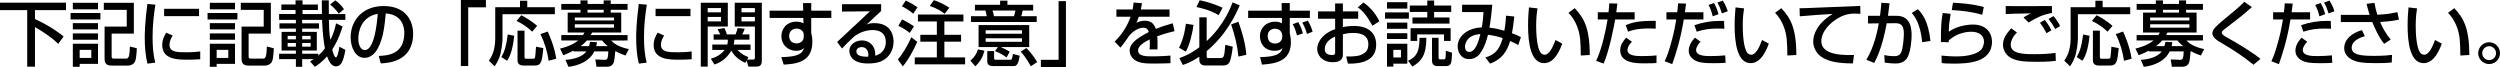 <?xml version="1.0" encoding="UTF-8"?>
<svg id="_レイヤー_2" data-name="レイヤー 2" xmlns="http://www.w3.org/2000/svg" viewBox="0 0 1417.64 38.07">
  <g id="logo_text" data-name="logo+text">
    <g>
      <path d="M0,1.52h37.43v4.24h-17.6v5c9.68,4.6,14.24,8.32,16.24,9.92l-3.04,4.2c-4.8-4.68-11.4-8.48-13.2-9.52v22.44h-4.4V5.76H0V1.52Z"/>
      <path d="M40.02,7.36h16.92v3.68h-16.92v-3.68ZM41.3,1.6h14.28v3.68h-14.28V1.6ZM41.3,13.12h14.28v3.56h-14.28v-3.56ZM41.3,18.92h14.28v3.6h-14.28v-3.6ZM41.3,24.8h14.28v11.4h-10.4v1.68h-3.88v-13.08ZM45.18,28.28v4.56h6.6v-4.56h-6.6ZM58.86,1.6h17.04v17.44h-12.6v12.84c0,1.04.04,1.36,1.6,1.36h6.44c1.4,0,2.16-.44,2.28-6.84l3.96.96c-.04,2.04-.36,6.16-1,7.52-1.04,2.12-3.48,2.32-3.92,2.32h-8.84c-1.84,0-4.52,0-4.52-3.76V15.08h12.56V5.6h-13V1.6Z"/>
      <path d="M88.12,2.64c-1,6.12-1.6,12.28-1.6,18.48,0,4.8.32,9.76,1.52,14.4l-4.44.56c-1.16-4.68-1.52-9.64-1.52-14.76,0-2.16.08-8.56,1.48-19.08l4.56.4ZM97.95,20.16c-.88,1.4-1.84,3.16-1.84,5.2,0,4.28,4.52,4.28,9.56,4.28,4.08,0,6.4-.28,7.88-.48v4.44c-2.64.24-5.68.24-7.32.24-5.24,0-14.24,0-14.24-8.32,0-3.12,1.36-5.48,2.28-7l3.68,1.64ZM112.87,5v4.16h-19.8v-4.16h19.8Z"/>
      <path d="M117.7,7.36h16.92v3.68h-16.92v-3.68ZM118.98,1.6h14.28v3.68h-14.28V1.6ZM118.98,13.12h14.28v3.56h-14.28v-3.56ZM118.98,18.92h14.28v3.6h-14.28v-3.6ZM118.98,24.8h14.28v11.4h-10.4v1.68h-3.88v-13.08ZM122.86,28.28v4.56h6.6v-4.56h-6.6ZM136.54,1.6h17.04v17.44h-12.6v12.84c0,1.04.04,1.36,1.6,1.36h6.44c1.4,0,2.16-.44,2.28-6.84l3.96.96c-.04,2.04-.36,6.16-1,7.52-1.04,2.12-3.48,2.32-3.92,2.32h-8.84c-1.84,0-4.52,0-4.52-3.76V15.08h12.56V5.6h-13V1.6Z"/>
      <path d="M175.83,34.83c.92-.52,1.4-.8,2.08-1.28h-6.56v4.32h-3.56v-4.32h-9.52v-3.08h9.52v-1.8h-8.12v-10.6h8.12v-1.84h-9.32v-3h9.32v-1.96h-9.52v-3.32h9.32v-2.28h-8.04v-3.12h8.04V.2h3.96v2.36h8.72v3.12h-8.72v2.28h11c0-.4-.08-5.32-.08-7.76h3.96c0,.2.04,6.96.04,7.76h9.36v3.32h-9.32c.08,4.88.12,7,.8,11.32,2.12-4,2.88-7.52,3.24-9.36l3.72,1.8c-.68,2.16-2.32,7.52-5.88,13.08.2.76,1.12,4.44,2.08,4.44s1.72-4.4,2-6.08l3.4,1.84c-1.12,6.12-2.32,9.32-5.36,9.32-2.72,0-4.16-3.2-5.04-5.68-2.92,3.28-5.44,4.96-6.92,5.92l-2.72-3.04ZM163.11,20.32v2h4.68v-2h-4.68ZM163.11,24.4v2.08h4.68v-2.08h-4.68ZM180.5,31.55c1.84-1.72,2.92-3,3.76-4.12-.36-1.72-1.24-6.68-1.64-16.16h-11.28v1.96h9.56v3h-9.56v1.84h8.32v10.6h-8.32v1.8h9.16v1.08ZM171.35,20.32v2h4.8v-2h-4.8ZM171.35,24.4v2.08h4.8v-2.08h-4.8ZM190.1.2c1.68,1.12,3.6,2.92,4.96,5l-2.96,2.52c-2.08-2.84-3.8-4.24-4.92-5.16l2.92-2.36Z"/>
      <path d="M214.75,31.71c4.76-.2,14.52-.64,14.52-13.04,0-3.16-1.08-10.44-10.52-11.04-.64,6.64-1.32,13.8-4.36,19.52-.68,1.24-3.04,5.64-7.68,5.64-5.24,0-7.88-6-7.88-11.6,0-9.64,6.8-17.76,18.68-17.76,13.28,0,16.76,9.12,16.76,15.68,0,15.88-14.2,16.64-18.36,16.84l-1.16-4.24ZM203.19,21.8c0,4.32,1.68,6.6,3.68,6.6,5.36,0,6.92-14.96,7.32-20.56-9.56,1.68-11,10.44-11,13.96Z"/>
      <path d="M275.54,4.16h-10.04v33.27h-4.16V0h14.2v4.16Z"/>
      <path d="M294.87.4h4.12v3.68h15.64v3.96h-29.68v13.48c0,1-.12,4.52-1.04,8.48-.88,3.84-2.44,6.16-3.44,7.6l-3.24-3.2c1.08-1.56,3.6-5.24,3.6-12.6V4.08h14.04V.4ZM291.59,20.28c-.92,8.96-2.84,12.4-4.04,14.16l-3.28-2.08c1.16-2,2.68-4.8,3.64-12.8l3.68.72ZM295.59,8.64c2.48,1.24,5.96,3.36,9,6l-2.8,3.32c-3.16-3.04-6.12-4.76-8.88-6.08l2.68-3.24ZM293.47,17.4h3.96v15c0,.92.48.92,1.24.92h3.48c.96,0,1.16-.36,1.28-.88.16-.72.32-3.08.52-5.96l4.16.8c-.76,7.4-1.04,9.88-4.88,9.88h-6.44c-1.16,0-3.32-.36-3.32-2.88v-16.88ZM310.58,17.88c.88,1.96,3.8,8.36,4.84,15.44l-4.32,1.12c-.64-4.88-2.36-10.56-4.68-15.12l4.16-1.44Z"/>
      <path d="M325.19,28.68c-2.2,1.24-4,1.96-5.76,2.64l-1.84-3.76c1.8-.44,6.6-1.64,10.28-4.6h-9.6v-3.08h12.36c.44-.68.52-.92.8-1.44h-9.52V7.16h7.24v-1.6h-10.88v-3.32h10.88V.24h4.04v2h9.12V.24h4v2h9.56v3.32h-9.56v1.6h5.96v11.28h-16.52c-.24.48-.4.76-.76,1.44h20.88v3.08l-9.32.04c.96.96,3.44,3.52,10.04,4.84l-1.88,3.64c-1.44-.48-3.04-1.04-5.8-2.52-.44,4.36-.48,4.84-.72,5.92-.68,2.8-3.12,2.96-3.68,2.96h-6.28l-.64-4.12,5.32.2c1.48.04,1.92-.72,2.04-4.76h-7.96c-2.64,5.48-8.6,8-14.64,8.76l-1.72-4c5.36-.28,9.88-1.96,11.88-4.76h-7.32v-.48ZM325.95,9.96v1.64h22.24v-1.64h-22.24ZM325.95,13.76v1.92h22.24v-1.92h-22.24ZM334.03,26.16c.32-1.04.4-1.6.56-2.44l3.96.24c-.12.88-.2,1.24-.44,2.2h6.56c-1.96-1.56-2.52-2.28-3.24-3.2h-8.68c-1.28,1.52-2.44,2.44-3.48,3.2h4.76ZM342.31,7.16v-1.6h-9.12v1.6h9.12Z"/>
      <path d="M366.78,2.64c-1,6.12-1.6,12.28-1.6,18.48,0,4.8.32,9.76,1.52,14.4l-4.44.56c-1.16-4.68-1.52-9.64-1.52-14.76,0-2.16.08-8.56,1.48-19.08l4.56.4ZM376.62,20.16c-.88,1.4-1.84,3.16-1.84,5.2,0,4.28,4.52,4.28,9.56,4.28,4.08,0,6.4-.28,7.88-.48v4.44c-2.64.24-5.68.24-7.32.24-5.24,0-14.24,0-14.24-8.32,0-3.12,1.36-5.48,2.28-7l3.68,1.64ZM391.54,5v4.16h-19.8v-4.16h19.8Z"/>
      <path d="M397.39,1.56h15.32v13.48h-11.4v22.72h-3.92V1.56ZM401.31,4.56v2.44h7.52v-2.44h-7.52ZM401.31,9.6v2.52h7.52v-2.52h-7.52ZM422.63,35.63c-3.36-1.4-6.24-3.84-7.92-6.92-3.2,5.56-7.64,7.2-9.56,7.88l-2.08-3.32c1.24-.32,5.16-1.44,7.84-4.96h-7v-3.04h8.52c.32-1.12.32-1.92.28-2.76h-8.04v-3h3.76c-.36-.8-1.12-2.24-1.52-2.96l3.88-.64c.52,1,1.16,2.76,1.4,3.6h4.92c.44-.96.96-2.84,1.16-3.6l4.04.36c-.2.76-.88,2.24-1.44,3.24h4.12v3h-8.56c-.04.96-.08,1.64-.36,2.76h9.52v3.04h-7.4c2.04,2.16,4.16,3.36,6.24,4.08l-.8,1.4h3.44c.68,0,1-.24,1-1.24V15.04h-11.44V1.56h15.36v33.31c0,1.4-.72,2.88-2.88,2.88h-4.72l-1.04-3.44-.72,1.32ZM420.47,4.56v2.44h7.6v-2.44h-7.6ZM420.47,9.6v2.52h7.6v-2.52h-7.6Z"/>
      <path d="M455.37,1.72h4.64v4.32h11.4v4.12h-11.4v8.48c.28,1.16.64,2.72.64,5.08,0,11.64-9.28,12.52-16.24,12.92l-1.4-4.24c9.92-.2,12-2.12,12.92-5.2-.88.76-1.8,1.6-4.4,1.6-5.04,0-8.44-3.68-8.44-8.28,0-3.8,2.56-8.24,8.56-8.24,1.8,0,2.88.4,3.96.96l-.08-3.08h-19.12v-4.12h19.04l-.08-4.32ZM455.77,20c0-1.24-.28-1.88-.8-2.44-.88-.92-2.08-1.36-3.24-1.36-1.8,0-4.24,1.12-4.24,4.2,0,2.4,1.48,4.2,4.12,4.2,2.2,0,4.16-1.24,4.16-3.84v-.76Z"/>
      <path d="M499.66,2.4v3.8c-1.88,1.72-4.84,4.56-6.72,6.28-.44.44-.84.8-1.64,1.48,1.16-.48,2-.84,4.52-.84,10.36,0,10.88,8.4,10.88,10.48,0,4.16-1.8,7.72-4.84,9.92-2.04,1.44-4.6,2.48-9.76,2.48-10.48,0-10.48-6.52-10.48-7.08,0-3.92,3.8-6,7.16-6,3.88,0,7.8,2.72,7.52,8.68,6-1.72,6-6.88,6-7.8,0-5.76-4.56-6.76-7.36-6.76-3.88,0-7.28,1.28-10.44,3.52-3,2.72-4.92,4.68-7.04,6.96l-2.76-3.72c.96-.84,16.44-15.32,18.64-17.4l-15.88.16V2.4h22.2ZM492.42,30.96c0-.28-.12-4.24-3.8-4.24-1.88,0-3,1.08-3,2.44,0,3,4.52,3,6.64,3,.12-.56.16-.84.16-1.2Z"/>
      <path d="M520.16,23.72c-2.32,5.08-4.96,10.04-8.24,13.92l-2.8-3.96c2.4-2.6,5.44-7.52,7.64-12.56l3.4,2.6ZM511.56,11c1.84.88,4.96,2.68,6.72,3.92l-2.4,3.76c-2-1.68-4.32-3.04-6.48-4.04l2.16-3.64ZM513.64.28c1.4.64,4.44,2.28,6.64,3.88l-2.44,3.6c-1.96-1.64-3.72-2.84-6.4-4.2l2.2-3.28ZM546.31,8.24v3.92h-10.8v7.56h9.48v3.92h-9.48v8.92h11.76v3.92h-28.55v-3.92h12.52v-8.92h-9.36v-3.92h9.36v-7.56h-10.72v-3.92h25.8ZM529.56.08c2.6.84,6.16,2.52,8.76,4.28l-2.64,3.44c-1.76-1.36-3.96-2.84-8.44-4.44l2.32-3.28Z"/>
      <path d="M558.24,28.75c-.84,3.2-2,5.8-5.16,8.84l-2.8-3.16c2.48-2.24,3.48-3.96,4.28-6.44l3.68.76ZM567.11.36h4.16v2.36h14.6v3.24h-5.92c-.4,1.84-.6,2.44-.84,3.24h8.76v3.28h-37.27v-3.28h8.96c-.44-2.16-.48-2.4-.76-3.24h-5.96v-3.24h14.28V.36ZM565.87,26.68h-10.96v-12.48h28.71v12.48h-16.16c.44.2,3.04,1.28,5.12,2.64l-1.8,3.24c-2-1.48-4.2-2.64-6.56-3.6l1.64-2.28ZM558.92,17.16v1.96h20.6v-1.96h-20.6ZM558.92,21.68v2.04h20.6v-2.04h-20.6ZM559.83,28.96h3.88v3.96c0,.44,0,.96.92.96h8.08c.88,0,1.2,0,1.68-3.28l3.84,1c-.76,5.36-2.08,5.88-3.6,5.88h-11.24c-1.72,0-3.56-.36-3.56-2.68v-5.84ZM562.83,5.96c.4,1.24.68,2.44.8,3.24h11.32c.48-1.24.76-2.96.84-3.24h-12.96ZM582.03,27.24c1.92,1.84,4.76,5.52,6.12,7.96l-3.6,2.36c-2.84-5-4.48-6.92-5.76-8.28l3.24-2.04Z"/>
      <path d="M590.24,33.91h10.04V.64h4.16v37.43h-14.2v-4.16Z"/>
      <path d="M647.55,1.8c-.12.92-.24,1.68-.64,3.56h16.28v4.12h-17.44c-.48,1.64-.96,2.6-1.36,3.44,1.56-.68,2.64-1.16,4.64-1.16,3.48,0,5.24,1.4,6.4,4.64,3.92-1.64,7.44-2.6,9.6-3.2l1,4.48c-1.84.4-4.88,1.12-9.8,2.88.2,1.84.2,3.88.12,7.44h-4.48c.12-1.04.16-1.64.16-3,0-1.12-.04-1.92-.08-2.64-1.8.88-6.6,3.24-6.6,6.2,0,3.4,4.52,3.4,8.36,3.4.52,0,4.56,0,10-.44v4.32c-3,.12-6.36.2-9.36.2-4.36,0-8.48-.08-11.24-2.28-.76-.6-2.52-2.28-2.52-5.04,0-4.08,3.96-6.96,10.84-10.56-.4-1.24-1-2.44-3.12-2.44-3.56,0-7.08,3.2-8.32,5-2.48,3.64-2.76,4.04-4.64,6.28l-3.28-3.4c4.04-3.96,7.2-8.76,9.04-14.12h-8.04v-4.12h9.2c.36-1.84.44-2.76.52-3.92l4.76.36Z"/>
      <path d="M676.77,14.12c-.52,4.36-2.12,11.24-4.32,15.16l-3.88-2.24c2.96-5.6,3.72-12.2,3.88-13.6l4.32.68ZM668.77,32.92c1.88-.64,5.84-2,11.32-6.12V9.84h4.16v13.48c9.84-9.04,13.72-19.32,14.72-22l4,1.72c-2.16,5.04-7.32,16.4-18.72,25.96v2.84c0,1,.28,1.08,1.04,1.08h6.76c1.28,0,1.52-.44,1.68-.72.6-1,.8-3.24,1.08-6.8l4.24,1.08c-.36,3.24-1.08,7.32-1.8,8.72-.36.64-1.04,1.92-3.76,1.92h-10.36c-.36,0-3.04-.2-3.04-3v-1.96c-4.68,3.12-7.72,4.12-9.4,4.68l-1.92-3.92ZM680.29.12c4.04.76,9.32,2.56,12.96,4.28l-2.2,4.2c-2.56-1.48-6.24-3.32-12.6-4.6l1.84-3.88ZM702.24,12.32c2.2,6.08,3.96,12.32,4.52,18.76l-4.52,1c-.6-6.4-1.88-11.6-4.12-18.24l4.12-1.52Z"/>
      <path d="M726.73,1.72h4.64v4.32h11.4v4.12h-11.4v8.8c0,.16.2.84.24,1,.28,1.28.4,2.6.4,4,0,11.36-9.8,12.16-16.4,12.68l-1.08-4.24c9.56-.2,11.84-2.04,12.76-5.2-.84.76-1.8,1.6-4.4,1.6-6.68,0-8.44-5.16-8.44-8.2,0-4.92,3.72-8.32,8.64-8.32,1.84,0,2.92.48,3.88.96l-.08-3.08h-19.12v-4.12h19.04l-.08-4.32ZM727.13,20.32c0-1.08-.6-4.04-4.16-4.04-1.32,0-4.12.68-4.12,4.16,0,3.08,2.08,4.24,4.16,4.24,2.68,0,4.12-1.84,4.12-3.92v-.44ZM735.49,20.08c-1.12-4.08-1.96-5.52-2.48-6.36l3.2-1.16c1.52,2.68,2.16,4.72,2.6,6.36l-3.32,1.16ZM741.13,19.24c-.84-3.12-2.16-5.56-2.68-6.44l3.16-1.08c.52.88,1.92,3.2,2.72,6.24l-3.2,1.28Z"/>
      <path d="M757.09,1.96h4.4v4.52h8.68v4.16h-8.68v4.72c1.24-.24,3.24-.64,6.28-.64,7.56,0,12.6,3.48,12.6,10.64,0,8.96-8.08,10.92-16.04,10.72l-.96-4.04c5.2.04,7.44-.24,9.72-1.6,1.6-.92,2.84-2.24,2.84-5.4,0-6.36-6.8-6.36-8.48-6.36-3.08,0-5,.52-5.96.76v11.16c0,1.36,0,4.68-5.68,4.68-6.36,0-8.88-4.36-8.88-7.44,0-5.04,4.48-9.44,10.16-11.32v-5.88h-9.68v-4.16h9.68V1.96ZM757.09,20.72c-4.52,1.92-5.88,4.84-5.88,7.16,0,3.16,3.12,3.32,4,3.32,1.88,0,1.88-.64,1.88-1.4v-9.08ZM773.17,1.4c3.68,2.56,6.96,6.32,9,10.68l-3.92,2.52c-3.12-5.68-5.52-8.56-8.32-10.4l3.24-2.8Z"/>
      <path d="M785.39,7.04h13.52v3.56h-13.52v-3.56ZM786.51,1.24h11.52v3.64h-11.52V1.24ZM786.51,12.8h11.52v3.52h-11.52v-3.52ZM786.51,18.84h11.52v3.28h-11.52v-3.28ZM786.51,24.8h11.52v11.32h-7.92v1.64h-3.6v-12.96ZM790.11,28.28v4.32h4.32v-4.32h-4.32ZM808.83,21.44c-.04,9.6-2.56,13.08-7.88,16.32l-2.52-3.32c4.84-2.08,6.48-5.16,6.52-13h3.88ZM822.91,6.76h-9.68v3.16h8.72v3.48h-21v-3.48h8.4v-3.16h-9.92v-3.64h9.92V.32h3.88v2.8h9.68v3.64ZM822.59,16v7.2h-3.76v-3.68h-15.2v3.68h-3.76v-7.2h22.72ZM823.39,29.88c-.2,6.08-.4,7.6-3.72,7.6h-4.16c-2.12,0-3.48-.72-3.48-3.08v-12.96h3.72v11.16c0,1.04.32,1.04,1.12,1.04h1.72c1.12,0,1.2,0,1.28-4.84l3.52,1.08Z"/>
      <path d="M858.69,9.36c-.48,4.8-.84,6.76-1.32,9.48,2.64.96,3.44,1.32,5.08,2.24l-1.52,4.44c-1-.56-2.92-1.56-4.6-2.28-1.72,5.84-4.6,10.36-11.36,12.84l-2.68-3.48c4.2-1.36,7.76-3.2,9.84-11-2.04-.68-4.84-1.44-8.36-1.88-.68,2.88-2.04,7.48-4.72,10.88-1.76,2.2-3.92,2.92-6,2.92-4.76,0-6.48-4.32-6.48-7.2,0-5.6,5.4-10.52,13.68-10.76.6-3.2.72-5,1-8.72h-12.16V2.68h17.12c-.08.64-.12,1.24-.68,6.6-.24,2.36-.68,4.88-.96,6.4,2.76.32,4.8.68,8.48,1.76.12-.56.76-4.16.96-8.56l4.68.48ZM830.73,26.48c0,2.04,1.12,2.96,2.44,2.96,3.72,0,5.52-6.96,6.28-10.12-7.52.48-8.72,5.32-8.72,7.16Z"/>
      <path d="M871.85,4.76c-.28,1.76-.76,4.76-.76,9.84,0,3.92.32,12.64,2.68,15.44.4.48,1.2,1,2.2,1,2.56,0,4.64-4.4,6.08-8.36l3.84,2.08c-2.72,7.44-6.08,11.04-10.32,11.04-7.56,0-9.08-11.4-9.08-21.48,0-4.48.36-8.24.52-10.12l4.84.56ZM896.4,31.47c-.12-7.52-.2-11.4-1.88-15.92-1.52-4.16-3.48-6.64-5.12-8.28l3.56-2.64c5,5.4,8.52,10.84,8.52,26.56l-5.08.28Z"/>
      <path d="M917.15,2.04c-.16,1.16-.24,2.04-.64,4.92h10.44v4.08h-11.08c-.44,2.84-3.2,17.48-6.52,25l-4.24-1.52c3.24-6.76,5.48-17.4,6.48-23.48h-5.56v-4.08h6.08c.36-3.32.4-3.8.44-5.08l4.6.16ZM925.39,23.68c-2.36,2.4-2.52,4.08-2.52,4.68,0,3.44,5.6,3.44,8,3.44,2.6,0,5.96-.08,8.48-.4l-.04,4.32c-1.28.12-2.12.2-6.92.2-4.28,0-13.64,0-13.64-7.44,0-2.96,1.64-5.2,3.4-7.12l3.24,2.32ZM938.87,16.24c-1-.08-2.04-.12-3.64-.12-7.24,0-10.6,1.28-12,1.84l-1.36-3.68c3.72-1.56,7.24-2.56,17.04-2.44l-.04,4.4Z"/>
      <path d="M956.09,2.04c-.16,1.32-.32,2.72-.64,4.92h10.48v4.08h-11.12c-1.96,11.96-4.76,20.16-6.56,25.32l-4.28-1.64c1.24-2.64,2.4-5.52,4.2-12.4,1.16-4.4,1.84-8,2.36-11.28h-5.56v-4.08h6.12c.28-2.32.4-3.84.48-5.08l4.52.16ZM964.33,23.68c-2.32,2.36-2.56,4.04-2.56,4.64,0,3.48,5.56,3.48,8.32,3.48,3.24,0,5.16-.16,8.2-.4l.24,4.2c-1.4.12-2.96.24-6.84.24-6.12,0-8.2-.48-9.92-1.28-2.44-1.12-4.16-3.16-4.16-5.76,0-2.84,1.56-5.36,3.48-7.44l3.24,2.32ZM977.81,16.28c-1.16-.04-2.24-.08-3.84-.08-4.36,0-7.52.4-11.84,1.76l-1.32-3.68c4.68-1.64,9.6-2.44,14.56-2.44.88,0,1.48,0,2.28.04l.16,4.4ZM971.21,9.24c-.36-1.72-1.4-4.8-2.36-6.44l3.08-1.08c1.08,1.72,2.12,4.6,2.56,6.32l-3.28,1.2ZM976.41,7.6c-1-3.08-1.2-3.72-2.56-6.16l3.08-1.12c1.92,3.08,2.48,5.04,2.8,6.08l-3.32,1.2Z"/>
      <path d="M988.99,4.76c-.28,1.76-.76,4.76-.76,9.84,0,3.92.32,12.64,2.68,15.44.4.48,1.2,1,2.2,1,2.56,0,4.64-4.4,6.08-8.36l3.84,2.08c-2.72,7.44-6.08,11.04-10.32,11.04-7.56,0-9.08-11.4-9.08-21.48,0-4.48.36-8.24.52-10.12l4.84.56ZM1013.54,31.47c-.12-7.52-.2-11.4-1.88-15.92-1.52-4.16-3.48-6.64-5.12-8.28l3.56-2.64c5,5.4,8.52,10.84,8.52,26.56l-5.08.28Z"/>
      <path d="M1054.96,7.88c-.84-.08-1.76-.16-3.48-.16-3.6,0-6.04.96-7.92,1.88-5.68,2.84-10.76,8.32-10.76,13.72,0,6.08,7,8.24,18.52,7.88l-.64,4.76c-8.6-.04-12.88-1.04-16.52-2.92-3.6-1.84-5.96-5.64-5.96-9.36,0-4.12,2.12-10.36,11.04-15.8-6.24.36-12.44.84-18.64,1.36l-.16-4.56c2.76,0,5.76-.16,8.52-.28,3.44-.16,21.8-.88,25.92-1.04l.08,4.52Z"/>
      <path d="M1071.47,1.88c-.16,1.72-.36,3.32-.88,7.08h4.84c8.04,0,8.56,7.2,8.56,11.16,0,1.56-.24,7.8-2.08,11.88-1.8,4-5.8,4-7.12,4-2.2,0-4.76-.32-6.04-.48l-.24-4.28c1.12.24,3.04.6,5.4.6,2.56,0,3.8-.68,4.52-3.12.64-2.08,1.16-6.96,1.16-9.56,0-4.12-1.16-6.04-4.72-6l-5,.04c-2.56,14.12-5.92,20.28-7.08,22.48l-4.48-1.8c4.52-7.28,6.36-16.72,7.08-20.64l-6.12.08v-4.36h6.8c.4-3,.6-5.24.76-7.4l4.64.32ZM1089.99,23.92c-1.08-10.92-4.44-14.84-5.92-16.56l3.44-2.16c2.2,2.2,5.92,6.32,7.16,18l-4.68.72Z"/>
      <path d="M1106.12,7.84c-.68,4.4-1,6.36-1.04,10.16,4.04-3,10.08-4.08,13.68-4.08,7.24,0,10.8,4.4,10.8,9.76,0,12-14.04,12.4-22,12.4-3.92,0-5.48-.2-6.48-.32l-.16-4.24c1.4.12,5.08.48,8.48.48s10.8-.4,14.08-3.92c1.24-1.32,1.56-3.68,1.56-4.48,0-3.16-2.44-5.6-7.16-5.6-2.68,0-8.04.64-12.8,4.88-.04.44-.04.64-.04,1.08l-4.44-.12c0-9.4.28-12.4,1.04-16.48l4.48.48ZM1124.04,8.4c-5.6-1.68-11.44-2.4-17.28-2.68l.68-4.16c1.96.08,10.4.4,17.48,2.44l-.88,4.4Z"/>
      <path d="M1143.72,18.44c-3.36,3.24-3.52,6.16-3.52,7,0,5.2,7.68,5.28,13.68,5.28,3.92,0,7.84-.16,11.72-.72l.16,4.48c-1.4.2-4.2.56-10.4.56-7.88,0-11.28-.36-14.68-2-2.76-1.32-4.88-4.36-4.88-7.52,0-3.68,1.76-6.2,4.68-9.48l3.24,2.4ZM1163.56,7.36c-5.04.88-8.6,2.56-13.24,5.4l-2.88-2.84c1.28-.88,1.56-1.04,4.16-2.32-8.24.12-11.68.2-14.24.36V3.44c1.2.04,6.16.04,8.16.04,2.84,0,15.48-.04,18.04-.04v3.92ZM1160.48,18.84c-1.8-3.48-3.08-5.08-3.72-5.92l2.72-1.64c2.08,2.52,3.44,5.16,3.8,5.88l-2.8,1.68ZM1165.4,16.44c-1.4-2.52-2.2-3.72-3.76-5.68l2.8-1.64c1.6,1.84,2.92,3.92,3.76,5.64l-2.8,1.68Z"/>
      <path d="M1188.19.4h4.12v3.68h15.64v3.96h-29.67v13.48c0,1-.12,4.52-1.04,8.48-.88,3.84-2.44,6.16-3.44,7.6l-3.24-3.2c1.08-1.56,3.6-5.24,3.6-12.6V4.08h14.04V.4ZM1184.91,20.28c-.92,8.96-2.84,12.4-4.04,14.16l-3.28-2.08c1.16-2,2.68-4.8,3.64-12.8l3.68.72ZM1188.91,8.64c2.48,1.24,5.96,3.36,9,6l-2.8,3.32c-3.16-3.04-6.12-4.76-8.88-6.08l2.68-3.24ZM1186.79,17.4h3.96v15c0,.92.48.92,1.24.92h3.48c.96,0,1.16-.36,1.28-.88.16-.72.32-3.08.52-5.96l4.16.8c-.76,7.4-1.04,9.88-4.88,9.88h-6.44c-1.16,0-3.32-.36-3.32-2.88v-16.88ZM1203.9,17.88c.88,1.96,3.8,8.36,4.84,15.44l-4.32,1.12c-.64-4.88-2.36-10.56-4.68-15.12l4.16-1.44Z"/>
      <path d="M1218.51,28.68c-2.2,1.24-4,1.96-5.76,2.64l-1.84-3.76c1.8-.44,6.6-1.64,10.28-4.6h-9.6v-3.08h12.36c.44-.68.52-.92.8-1.44h-9.52V7.16h7.24v-1.6h-10.88v-3.32h10.88V.24h4.04v2h9.12V.24h4v2h9.56v3.32h-9.56v1.6h5.96v11.28h-16.52c-.24.48-.4.76-.76,1.44h20.88v3.08l-9.32.04c.96.96,3.44,3.52,10.04,4.84l-1.88,3.64c-1.44-.48-3.04-1.04-5.8-2.52-.44,4.36-.48,4.84-.72,5.92-.68,2.8-3.12,2.96-3.68,2.96h-6.28l-.64-4.12,5.32.2c1.48.04,1.92-.72,2.04-4.76h-7.96c-2.64,5.48-8.6,8-14.64,8.76l-1.72-4c5.36-.28,9.88-1.96,11.88-4.76h-7.32v-.48ZM1219.27,9.96v1.64h22.24v-1.64h-22.24ZM1219.27,13.76v1.92h22.24v-1.92h-22.24ZM1227.35,26.16c.32-1.04.4-1.6.56-2.44l3.96.24c-.12.88-.2,1.24-.44,2.2h6.56c-1.96-1.56-2.52-2.28-3.24-3.2h-8.68c-1.28,1.52-2.44,2.44-3.48,3.2h4.76ZM1235.63,7.16v-1.6h-9.12v1.6h9.12Z"/>
      <path d="M1277.85,36.71c-5.4-4.4-11.16-8.28-17.2-11.76-3.24-1.88-6.12-3.56-6.12-6.12,0-1.96,2-3.96,6.16-7.4,8.08-6.68,9.16-7.6,11.96-10.4l4.28,3c-5.64,4.96-6.52,5.64-14.32,11.6-1.96,1.48-2.76,2.12-2.76,2.96,0,1,1.8,2,2.96,2.64,5.88,3.2,15.36,9.04,19,12.16l-3.96,3.32Z"/>
      <path d="M1300.11,2.04c-.16,1.32-.32,2.72-.64,4.92h10.48v4.08h-11.12c-1.96,11.96-4.76,20.16-6.56,25.32l-4.28-1.64c1.24-2.64,2.4-5.52,4.2-12.4,1.16-4.4,1.84-8,2.36-11.28h-5.56v-4.08h6.12c.28-2.32.4-3.84.48-5.08l4.52.16ZM1308.35,23.68c-2.32,2.36-2.56,4.04-2.56,4.64,0,3.48,5.56,3.48,8.32,3.48,3.24,0,5.16-.16,8.2-.4l.24,4.2c-1.4.12-2.96.24-6.84.24-6.12,0-8.2-.48-9.92-1.28-2.44-1.12-4.16-3.16-4.16-5.76,0-2.84,1.56-5.36,3.48-7.44l3.24,2.32ZM1321.83,16.28c-1.16-.04-2.24-.08-3.84-.08-4.36,0-7.52.4-11.84,1.76l-1.32-3.68c4.68-1.64,9.6-2.44,14.56-2.44.88,0,1.48,0,2.28.04l.16,4.4ZM1315.23,9.24c-.36-1.72-1.4-4.8-2.36-6.44l3.08-1.08c1.08,1.72,2.12,4.6,2.56,6.32l-3.28,1.2ZM1320.43,7.6c-1-3.08-1.2-3.72-2.56-6.16l3.08-1.12c1.92,3.08,2.48,5.04,2.8,6.08l-3.32,1.2Z"/>
      <path d="M1346.46,1.64c.52,3.12.88,4.28,1.64,6.72,4.64-.2,7.56-.64,11.36-1.48l.88,4.24c-1.4.32-4.8,1.08-10.68,1.32.92,2.28,3.2,6.88,6.04,9.96l-3.76,2.44c-2.96-3.52-5.48-9.28-6.72-12.32h-17.84v-4.08h16.32c-1.04-3.4-1.44-5.08-1.72-6.28l4.48-.52ZM1340.98,20.52c-6.24,1.76-7.44,4.64-7.44,6.52,0,4.04,5.08,4.64,12.6,4.64,5.68,0,8.84-.36,10.28-.56l-.16,4.32c-1.28.12-3.08.36-9.36.36-7.8,0-10.8-.68-13.48-2.12-2.72-1.48-4.12-3.8-4.12-6.36,0-4.88,4.16-8.6,10.08-10.24l1.6,3.44Z"/>
      <path d="M1370.6,4.76c-.28,1.76-.76,4.76-.76,9.84,0,3.92.32,12.64,2.68,15.44.4.48,1.2,1,2.2,1,2.56,0,4.64-4.4,6.08-8.36l3.84,2.08c-2.72,7.44-6.08,11.04-10.32,11.04-7.56,0-9.08-11.4-9.08-21.48,0-4.48.36-8.24.52-10.12l4.84.56ZM1395.16,31.47c-.12-7.52-.2-11.4-1.88-15.92-1.52-4.16-3.48-6.64-5.12-8.28l3.56-2.64c5,5.4,8.52,10.84,8.52,26.56l-5.08.28Z"/>
      <path d="M1417.64,30.16c0,3.4-2.76,6.16-6.16,6.16s-6.2-2.76-6.2-6.16,2.8-6.2,6.2-6.2,6.16,2.76,6.16,6.2ZM1407.56,30.16c0,2.16,1.76,3.92,3.92,3.92s3.92-1.76,3.92-3.92-1.8-3.96-3.92-3.96-3.92,1.76-3.92,3.96Z"/>
    </g>
  </g>
</svg>